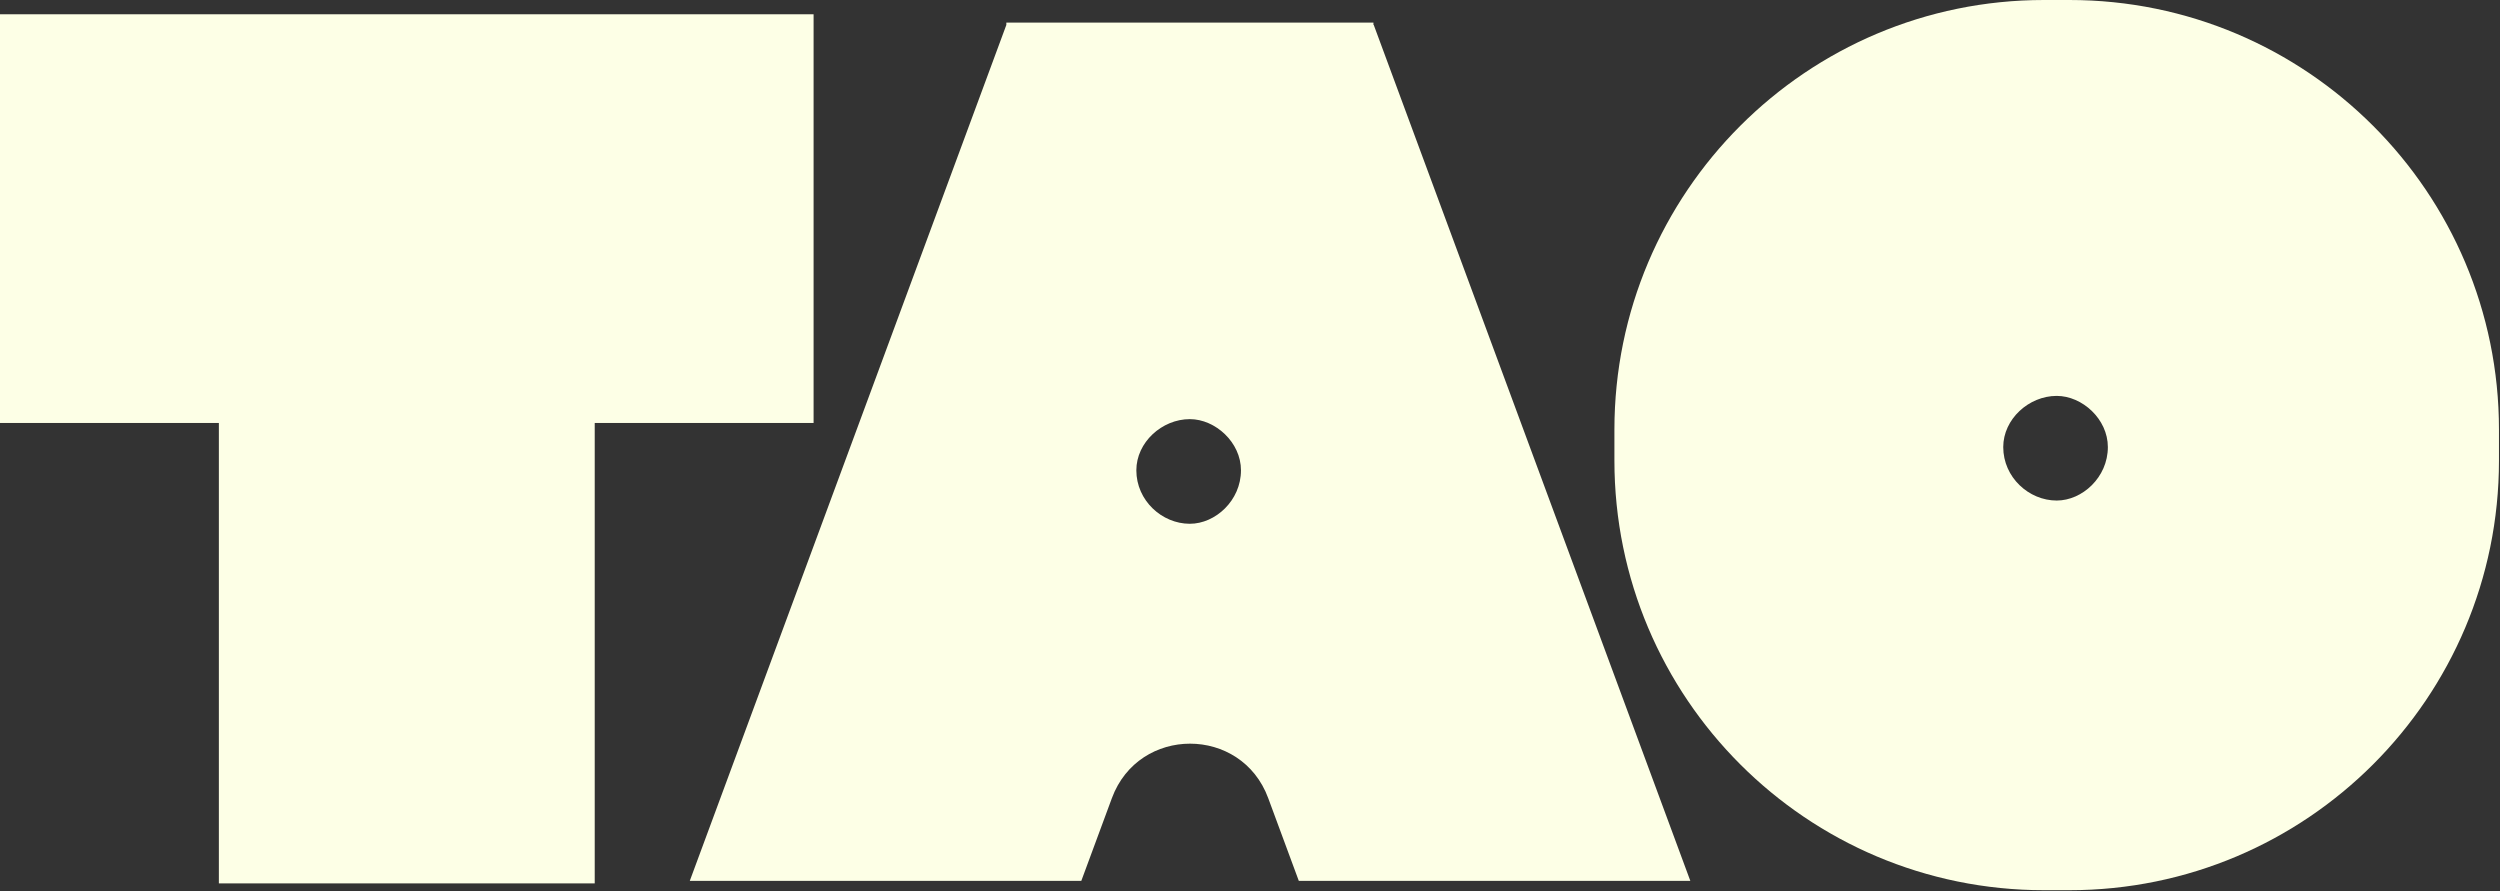 <svg fill="none" height="670" viewBox="0 0 1879 670" width="1879" xmlns="http://www.w3.org/2000/svg" xmlns:xlink="http://www.w3.org/1999/xlink"><rect x="0" y="0" width="1879" height="670" fill="#333333" stroke="none"/><clipPath id="a"><path d="m0 0h1878.23v669.098h-1878.23z"/></clipPath><g clip-path="url(#a)" fill="#fdffe6"><path d="m1032.5 18.703-.22.048v-1.737h-275.917v1.737l-237.925 643.325h294.265l23.008-62.228c20.176-54.543 97.311-54.543 117.463 0l23.008 62.228h294.268zm-138.236 374.968c-20.961 0-40.186-17.491-40.186-40.193 0-20.989 19.225-38.456 40.186-38.456 19.201 0 38.449 17.467 38.449 38.456 0 22.726-19.225 40.193-38.449 40.193z"/><path d="m1555.34 0h-19.06c-178.32 0-322.89 144.59-322.89 322.948v23.178c0 178.358 144.57 322.948 322.89 322.948h19.06c178.32 0 322.89-144.59 322.89-322.948v-23.178c0-178.358-144.57-322.948-322.89-322.948zm-9.52 376.205c-20.96 0-40.18-17.467-40.18-40.193 0-20.989 19.22-38.455 40.18-38.455 19.23 0 38.45 17.466 38.45 38.455 0 22.726-19.22 40.193-38.45 40.193z"/><path d="m611.491 10.732h-611.491v307.171h164.501v346.055h282.489v-346.055h164.501z"/></g></svg>
